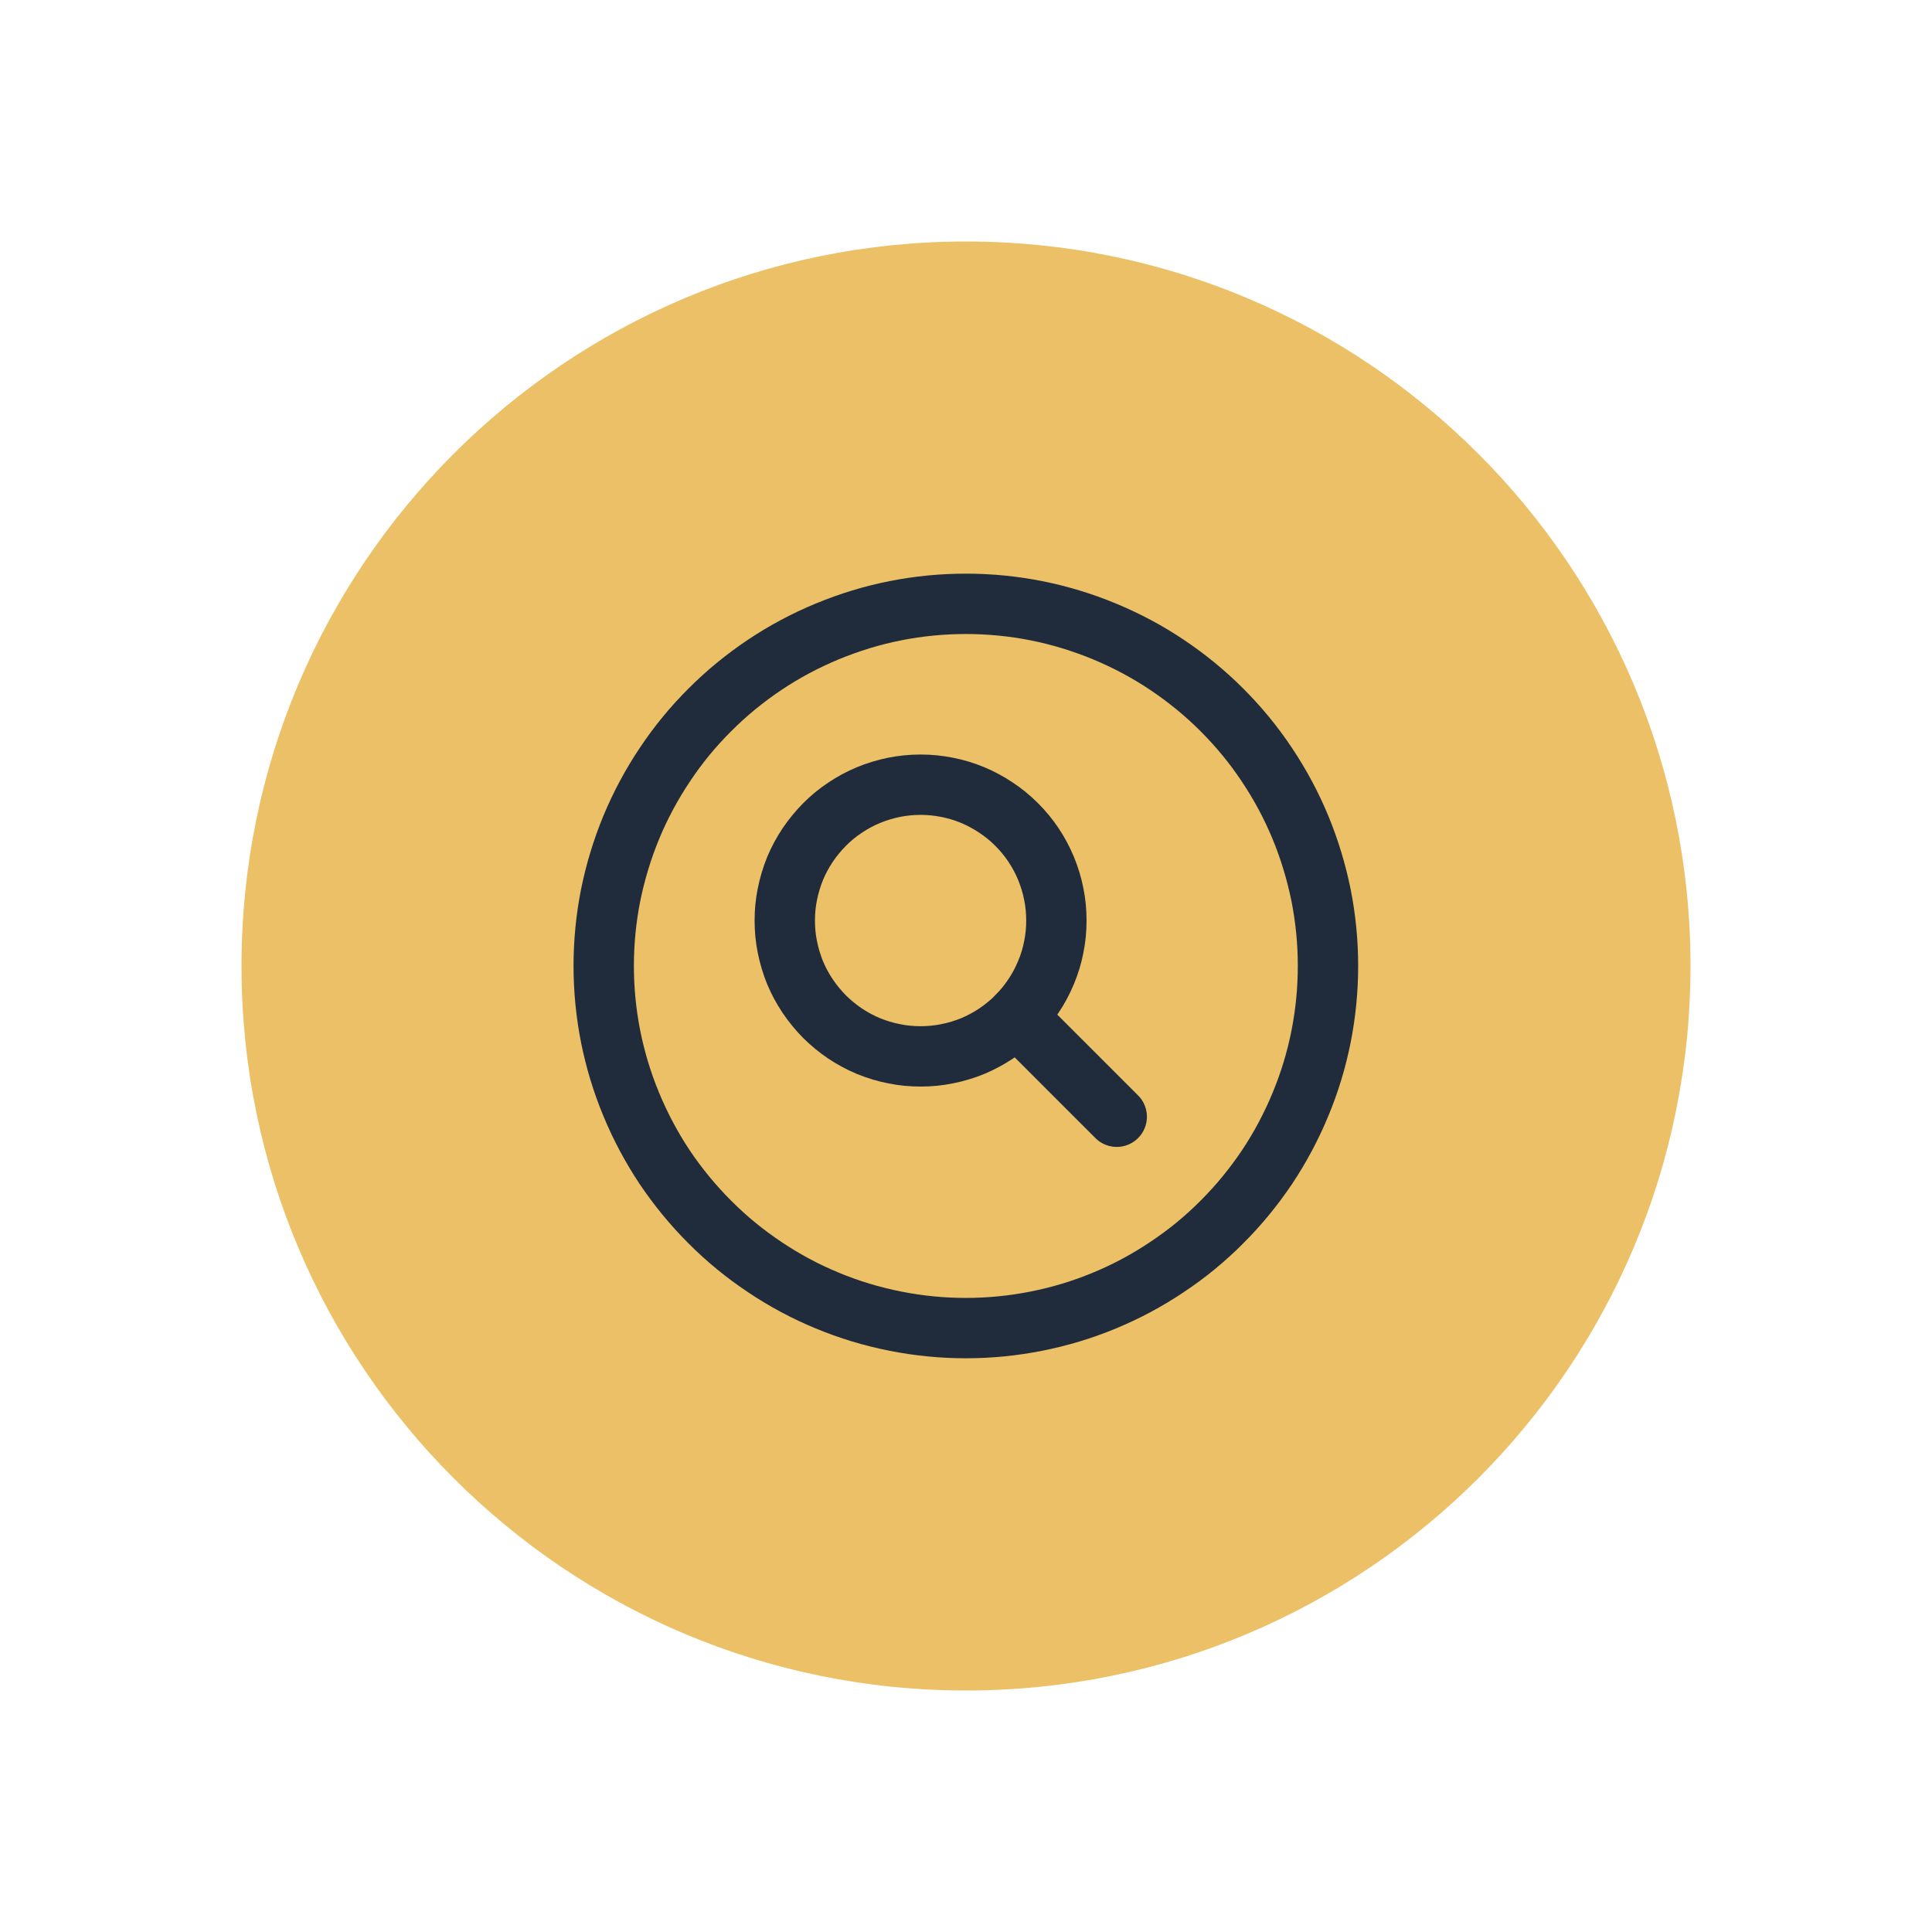 <svg xmlns="http://www.w3.org/2000/svg" xmlns:xlink="http://www.w3.org/1999/xlink" width="100" zoomAndPan="magnify" viewBox="0 0 75 75" height="100" preserveAspectRatio="xMidYMid meet" version="1.2"><defs><clipPath id="45c1cae6a3"><path d="M 9.375 9.375 L 65.625 9.375 L 65.625 65.625 L 9.375 65.625 Z M 9.375 9.375 "/></clipPath><clipPath id="5b2e47c05a"><path d="M 37.5 9.375 C 21.969 9.375 9.375 21.969 9.375 37.5 C 9.375 53.031 21.969 65.625 37.5 65.625 C 53.031 65.625 65.625 53.031 65.625 37.5 C 65.625 21.969 53.031 9.375 37.5 9.375 Z M 37.5 9.375 "/></clipPath></defs><g id="52b9727033"><g clip-rule="nonzero" clip-path="url(#45c1cae6a3)"><g clip-rule="nonzero" clip-path="url(#5b2e47c05a)"><path style=" stroke:none;fill-rule:nonzero;fill:#ecc066;fill-opacity:1;" d="M 9.375 9.375 L 65.625 9.375 L 65.625 65.625 L 9.375 65.625 Z M 9.375 9.375 "/></g></g><path style="fill:none;stroke-width:1.5;stroke-linecap:round;stroke-linejoin:round;stroke:#202c3c;stroke-opacity:1;stroke-miterlimit:4;" d="M 15.75 15.75 L 13.26 13.26 M 13.26 13.26 C 13.418 13.105 13.558 12.935 13.68 12.75 C 13.805 12.565 13.908 12.37 13.993 12.165 C 14.078 11.963 14.143 11.75 14.185 11.533 C 14.23 11.315 14.25 11.095 14.25 10.875 C 14.25 10.653 14.23 10.433 14.185 10.215 C 14.143 9.998 14.078 9.788 13.995 9.583 C 13.91 9.378 13.805 9.183 13.683 8.998 C 13.56 8.815 13.42 8.643 13.263 8.488 C 13.105 8.33 12.935 8.19 12.75 8.068 C 12.565 7.945 12.373 7.84 12.168 7.755 C 11.963 7.67 11.75 7.605 11.533 7.563 C 11.315 7.52 11.098 7.498 10.875 7.498 C 10.653 7.498 10.433 7.52 10.215 7.563 C 10 7.608 9.788 7.67 9.583 7.755 C 9.378 7.84 9.183 7.945 9 8.068 C 8.815 8.19 8.645 8.33 8.488 8.488 C 8.333 8.645 8.193 8.815 8.068 9 C 7.945 9.185 7.84 9.378 7.755 9.583 C 7.673 9.788 7.608 10 7.565 10.218 C 7.52 10.435 7.5 10.653 7.5 10.875 C 7.5 11.098 7.52 11.315 7.565 11.533 C 7.608 11.75 7.673 11.963 7.755 12.168 C 7.84 12.373 7.945 12.565 8.068 12.75 C 8.193 12.935 8.333 13.105 8.488 13.263 C 8.645 13.418 8.815 13.558 9 13.683 C 9.185 13.805 9.378 13.91 9.583 13.995 C 9.788 14.078 10 14.143 10.218 14.185 C 10.435 14.23 10.653 14.25 10.875 14.25 C 11.098 14.25 11.315 14.23 11.533 14.185 C 11.75 14.143 11.963 14.078 12.168 13.995 C 12.373 13.91 12.565 13.805 12.75 13.683 C 12.935 13.558 13.105 13.418 13.263 13.263 Z M 21 12 C 21 12.59 20.943 13.178 20.828 13.758 C 20.713 14.335 20.543 14.9 20.315 15.445 C 20.09 15.99 19.813 16.51 19.485 17.003 C 19.155 17.493 18.783 17.948 18.365 18.365 C 17.948 18.785 17.493 19.158 17 19.485 C 16.51 19.815 15.99 20.093 15.445 20.318 C 14.9 20.545 14.335 20.715 13.755 20.83 C 13.178 20.945 12.59 21.003 12 21.003 C 11.41 21.003 10.823 20.945 10.245 20.83 C 9.665 20.715 9.1 20.545 8.555 20.318 C 8.01 20.093 7.49 19.815 7 19.485 C 6.508 19.158 6.053 18.785 5.635 18.365 C 5.218 17.948 4.845 17.493 4.515 17.003 C 4.188 16.51 3.91 15.99 3.685 15.445 C 3.458 14.9 3.288 14.335 3.172 13.758 C 3.058 13.178 3 12.59 3 12 C 3 11.41 3.058 10.825 3.172 10.245 C 3.29 9.665 3.46 9.103 3.685 8.558 C 3.913 8.01 4.19 7.493 4.518 7.003 C 4.845 6.51 5.22 6.055 5.638 5.638 C 6.055 5.22 6.51 4.848 7 4.52 C 7.493 4.19 8.01 3.915 8.558 3.688 C 9.103 3.463 9.665 3.29 10.245 3.175 C 10.825 3.06 11.41 3.003 12 3.003 C 12.59 3.003 13.175 3.06 13.755 3.175 C 14.335 3.29 14.898 3.463 15.443 3.688 C 15.99 3.915 16.508 4.19 17 4.52 C 17.49 4.848 17.945 5.22 18.363 5.638 C 18.78 6.055 19.155 6.51 19.483 7.003 C 19.81 7.493 20.088 8.01 20.315 8.558 C 20.54 9.103 20.71 9.665 20.828 10.245 C 20.943 10.825 21 11.41 21 12 Z M 21 12 " transform="matrix(1.562,0,0,1.562,18.75,18.75)"/></g></svg>